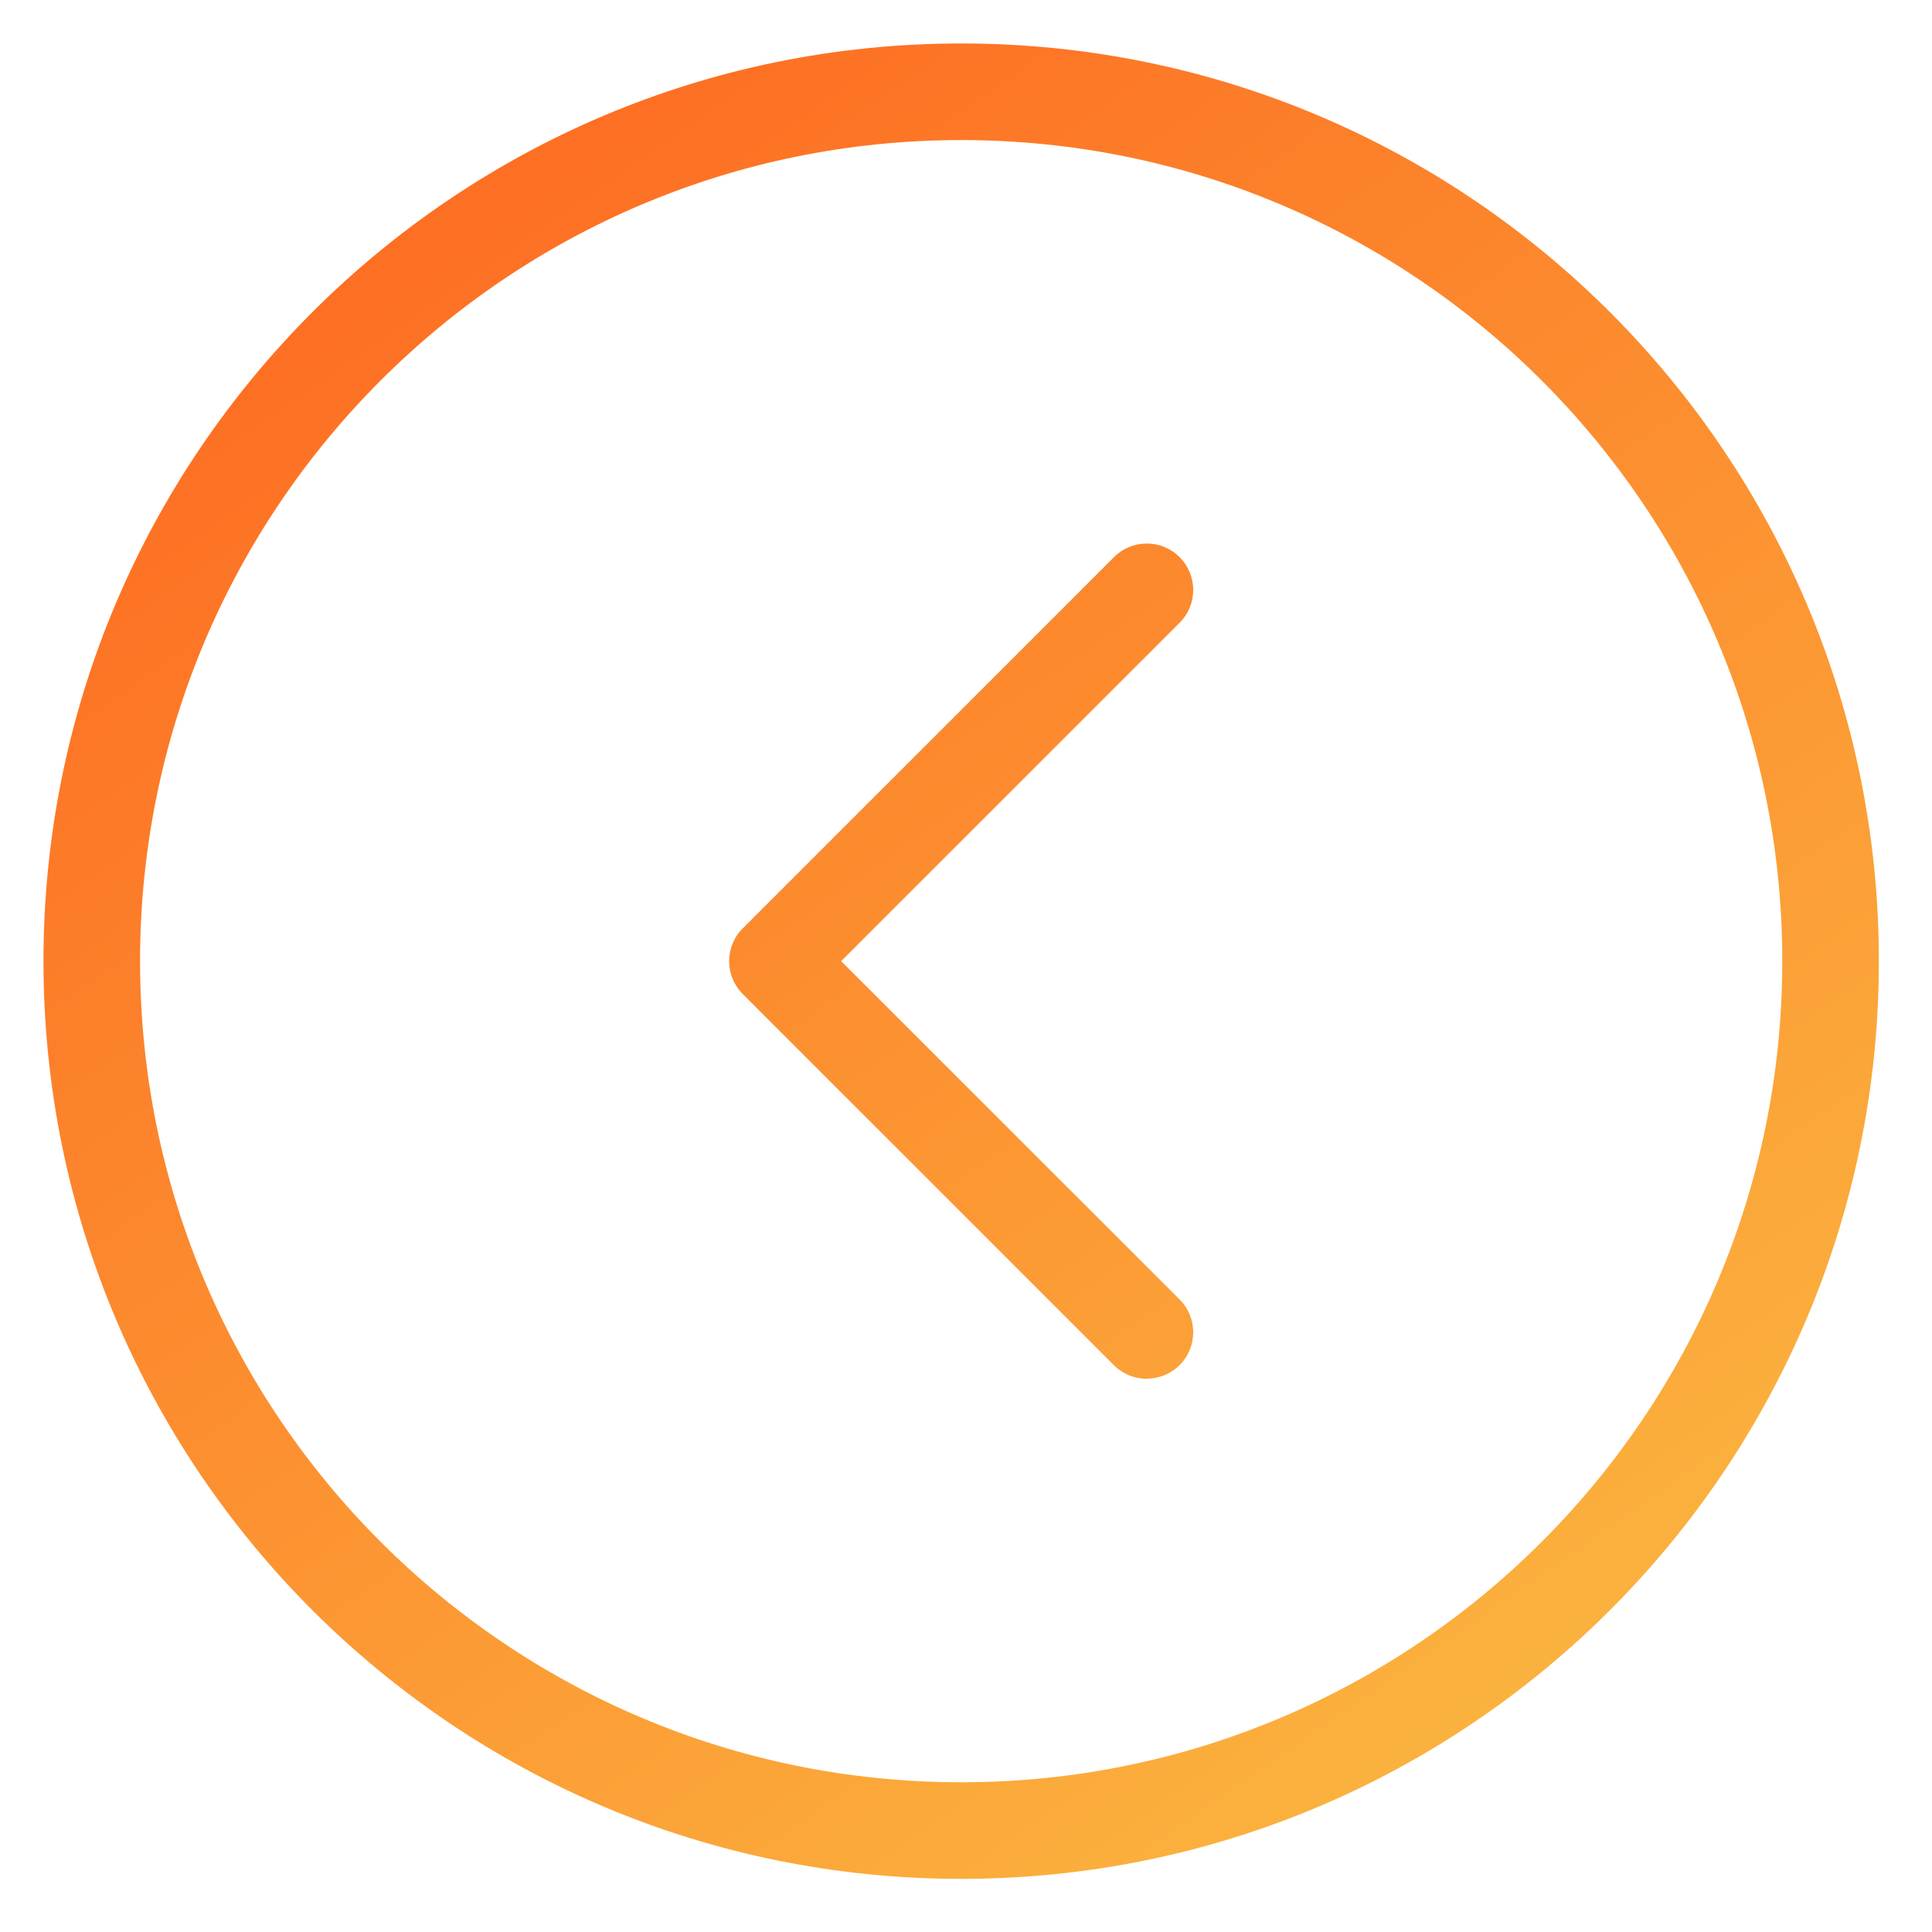 <?xml version="1.0" encoding="utf-8"?>
<!-- Generator: Adobe Illustrator 13.0.0, SVG Export Plug-In . SVG Version: 6.00 Build 14948)  -->
<!DOCTYPE svg PUBLIC "-//W3C//DTD SVG 1.1//EN" "http://www.w3.org/Graphics/SVG/1.1/DTD/svg11.dtd">
<svg version="1.1" id="Layer_1" xmlns="http://www.w3.org/2000/svg" xmlns:xlink="http://www.w3.org/1999/xlink" x="0px" y="0px"
	 width="200px" height="200px" viewBox="0 0 200 200" enable-background="new 0 0 200 200" xml:space="preserve">
<title>Home, Website</title>
<linearGradient id="SVGID_1_" gradientUnits="userSpaceOnUse" x1="-148.688" y1="300.781" x2="-30.688" y2="130.781" gradientTransform="matrix(1 0 0 -1 194 303)">
	<stop  offset="0" style="stop-color:#FD6921"/>
	<stop  offset="1" style="stop-color:#FBB23E"/>
</linearGradient>
<path fill="url(#SVGID_1_)" d="M76.887,96.107l38.433-38.432c1.875-1.877,4.916-1.877,6.793,0c1.877,1.876,1.877,4.917,0,6.792
	L87.078,99.495l35.035,35.026c1.877,1.875,1.877,4.926,0,6.793c-0.946,0.938-2.178,1.405-3.405,1.405l0.01,0.013
	c-1.229,0-2.459-0.461-3.397-1.4l-38.43-38.43C75.01,101.023,75.01,97.984,76.887,96.107"/>
<linearGradient id="SVGID_2_" gradientUnits="userSpaceOnUse" x1="-157.687" y1="294.534" x2="-39.687" y2="124.534" gradientTransform="matrix(1 0 0 -1 194 303)">
	<stop  offset="0" style="stop-color:#FD6921"/>
	<stop  offset="1" style="stop-color:#FBB23E"/>
</linearGradient>
<path fill="url(#SVGID_2_)" d="M99.5,4.5c-52.467,0-95,42.533-95,95s42.533,95,95,95s95-42.533,95-95S151.967,4.5,99.5,4.5z
	 M99.5,184.5c-46.944,0-85-38.057-85-85c0-46.944,38.056-85,85-85c46.943,0,85,38.056,85,85C184.5,146.443,146.443,184.5,99.5,184.5
	z"/>
</svg>
